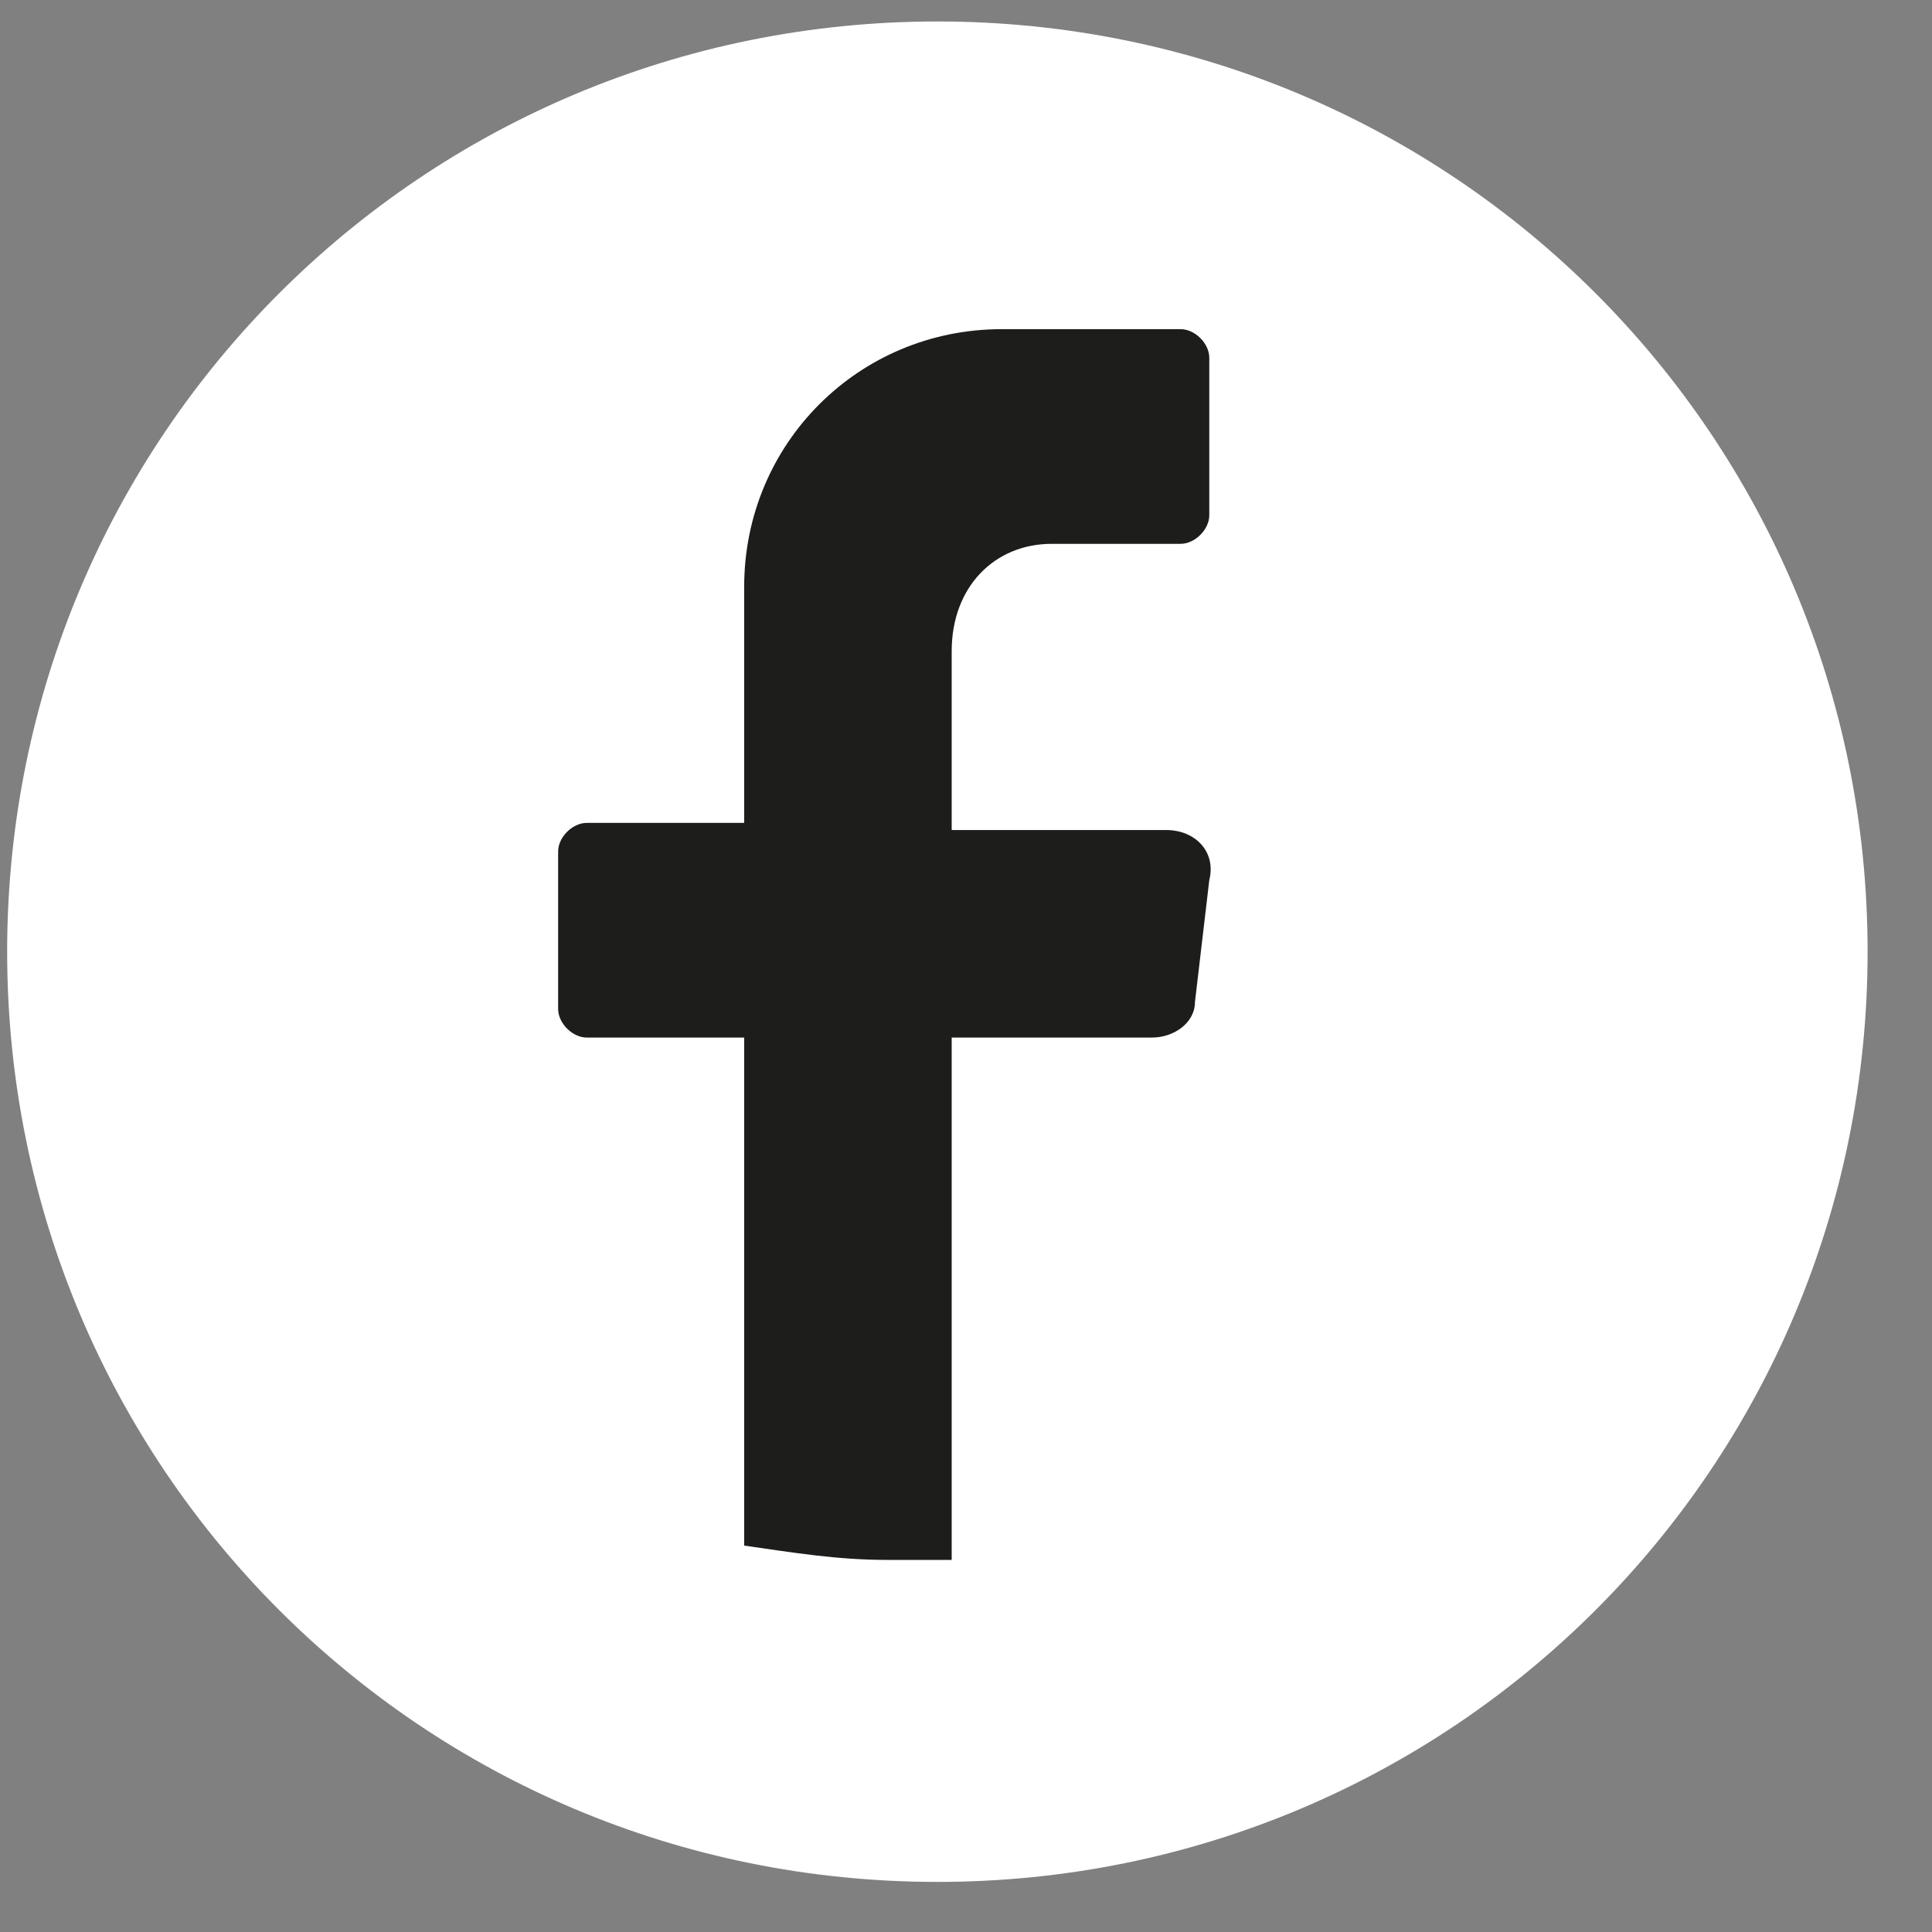 <svg width="27" height="27" viewBox="0 0 27 27" fill="none" xmlns="http://www.w3.org/2000/svg">
<rect x="0" y="0" width="27" height="27" fill="#808080" stroke="none"/>
<g id="Group">
<path id="Vector" d="M26.1 13.3C26.1 20.5 20.3 26.3 13.1 26.3C5.9 26.3 0.1 20.5 0.1 13.3C0.1 6.1 5.9 0.3 13.1 0.3C20.3 0.3 26.1 6.1 26.1 13.3Z" fill="white"/>
<path id="Vector_2" d="M16.9 12.3L16.7 14C16.7 14.3 16.4 14.5 16.1 14.5H13.3V21.8C13 21.8 12.7 21.8 12.4 21.8C11.7 21.8 11.1 21.7 10.4 21.6V14.5H8.2C8 14.5 7.8 14.3 7.8 14.1V11.9C7.8 11.7 8 11.5 8.2 11.5H10.4V8.2C10.4 6.2 12 4.6 14 4.6H16.5C16.7 4.6 16.9 4.8 16.9 5V7.2C16.9 7.4 16.7 7.6 16.5 7.6H14.7C13.9 7.6 13.3 8.2 13.3 9.1V11.6H16.3C16.7 11.6 17 11.9 16.9 12.3Z" fill="#1D1D1B"/>
</g>
</svg>
